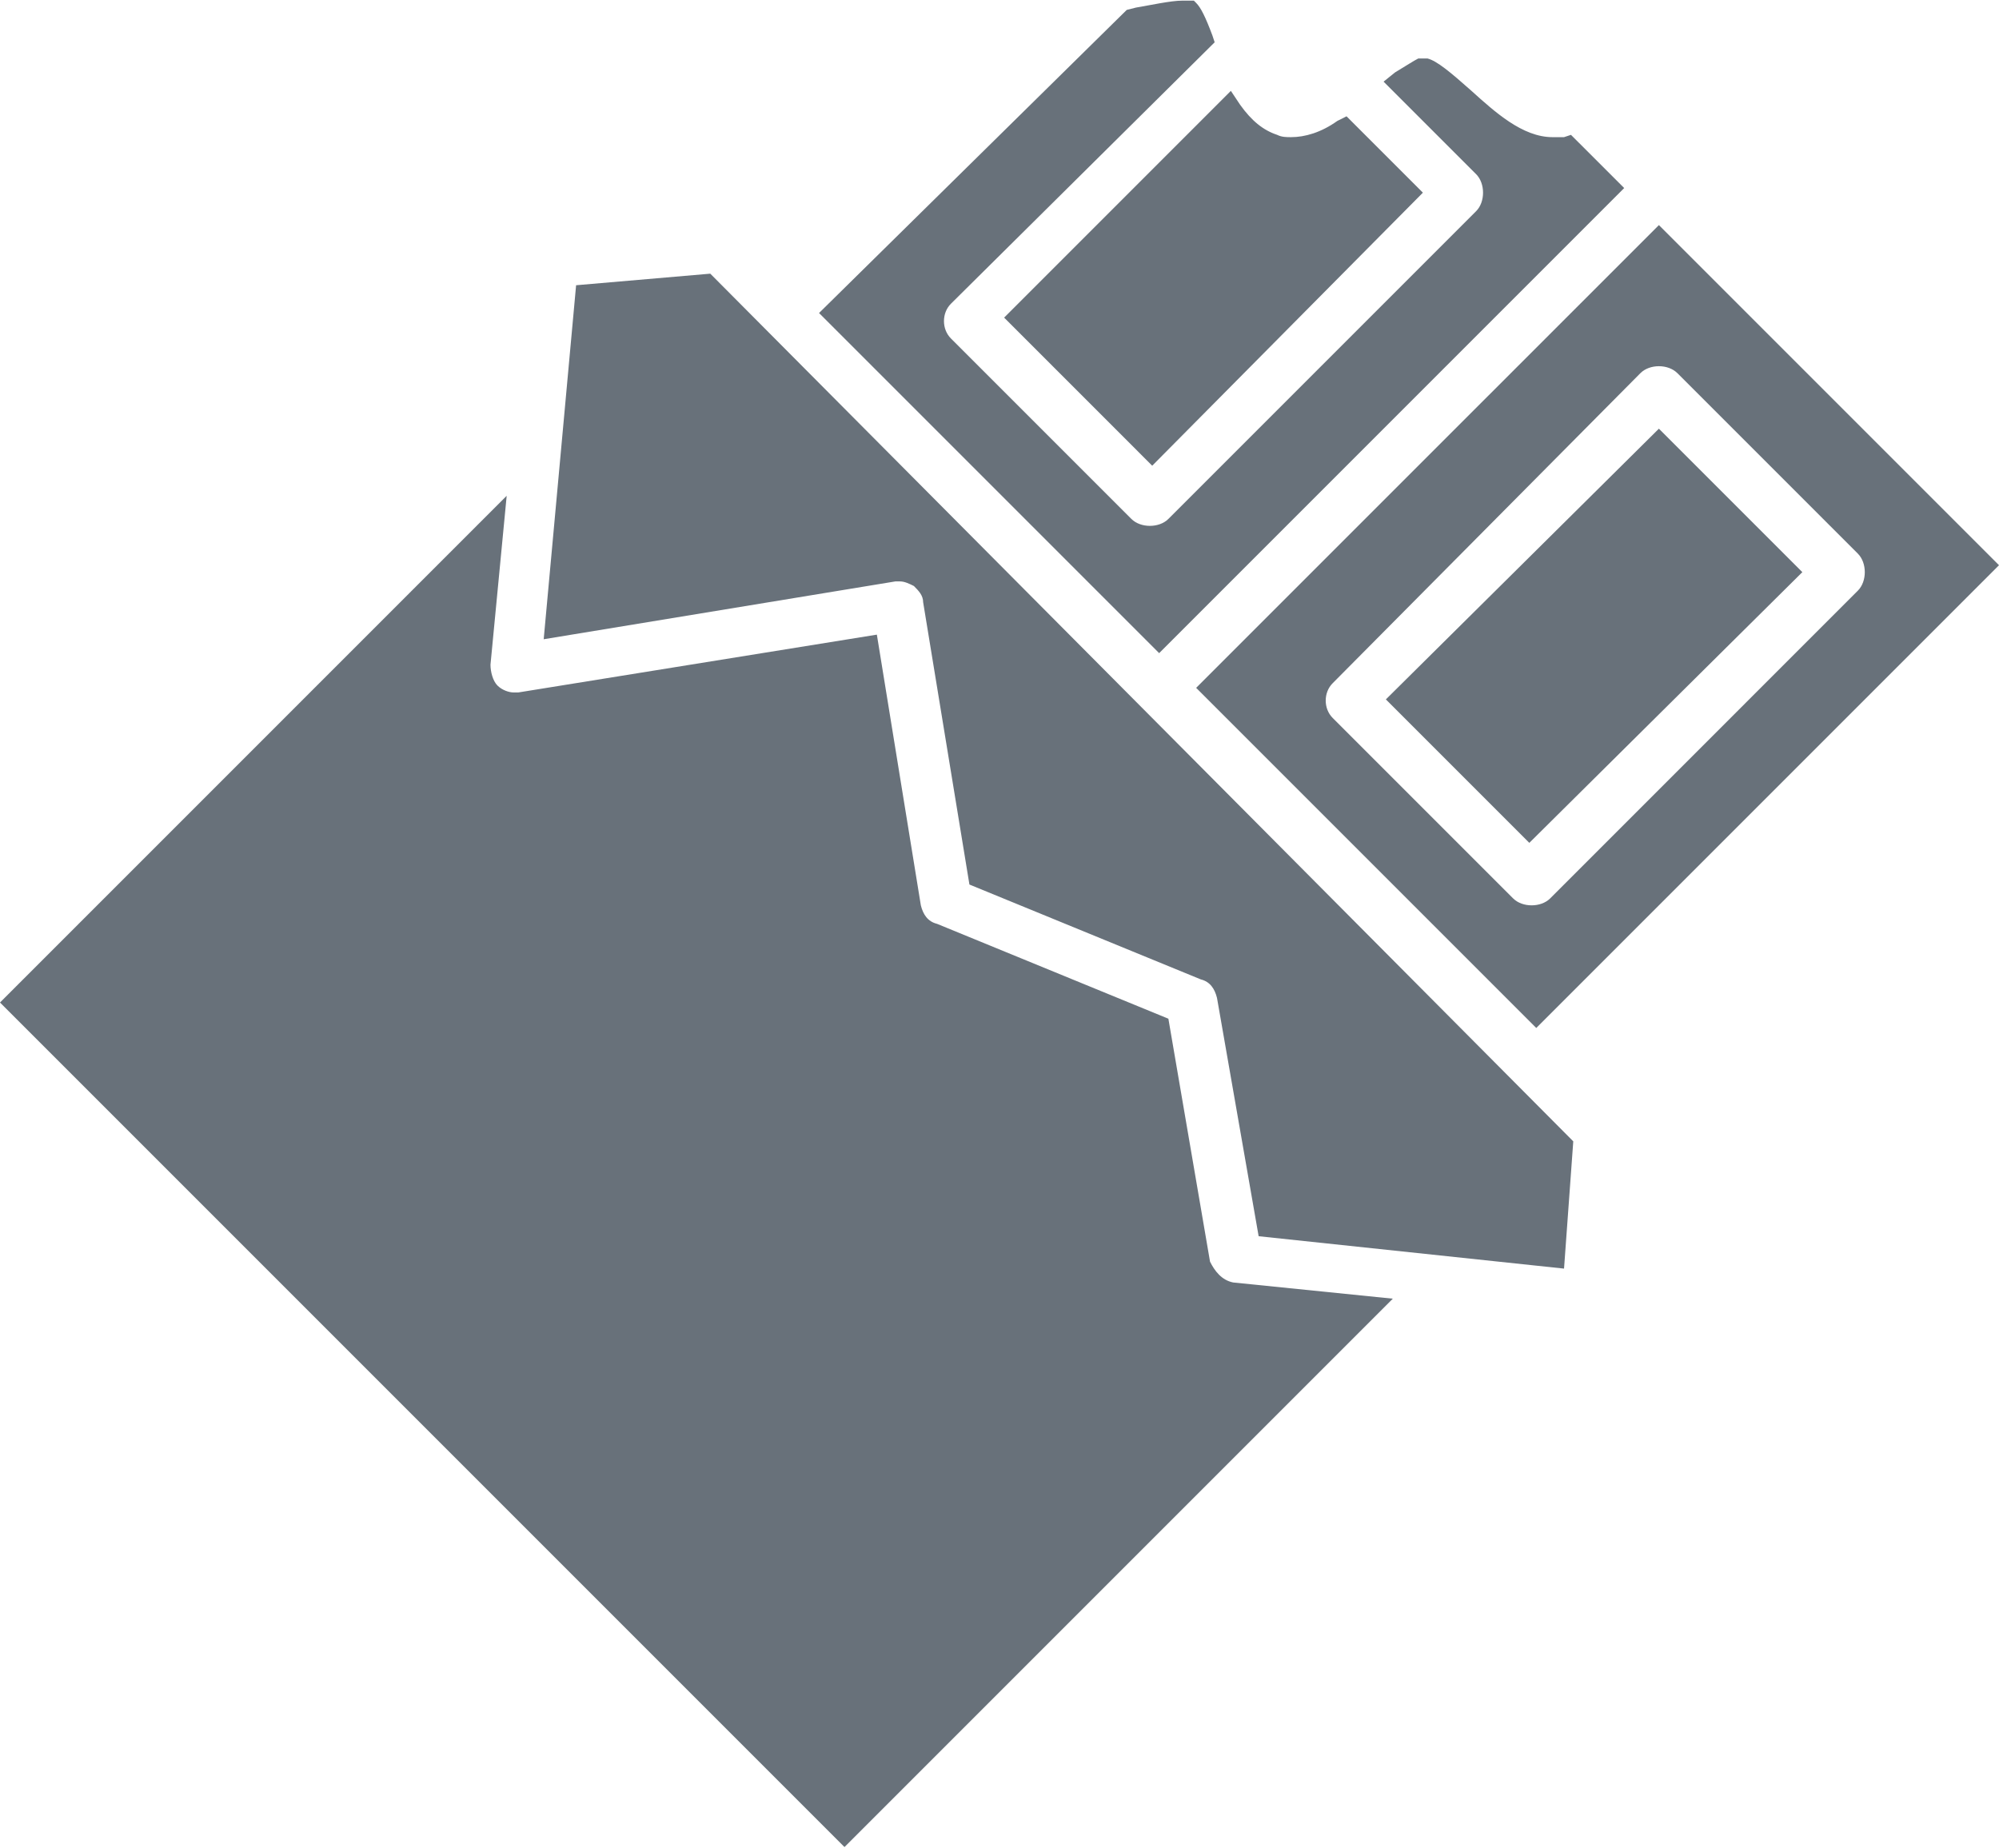 <?xml version="1.0" encoding="UTF-8"?> <svg xmlns="http://www.w3.org/2000/svg" width="66" height="61" viewBox="0 0 66 61" fill="none"><path d="M40.715 42.34L45.986 42.875L27.882 60.979L0 33.097L16.729 16.368L16.194 21.945C16.194 22.174 16.271 22.479 16.424 22.632C16.576 22.785 16.806 22.861 16.958 22.861C17.035 22.861 17.035 22.861 17.111 22.861L28.951 20.952L30.403 29.889C30.479 30.195 30.632 30.424 30.938 30.5L38.576 33.632L39.951 41.653C40.104 41.959 40.333 42.264 40.715 42.34ZM19.021 9.417L17.951 21.104L29.562 19.195C29.639 19.195 29.639 19.195 29.715 19.195C29.868 19.195 30.021 19.271 30.174 19.347C30.326 19.5 30.479 19.653 30.479 19.882L32.007 29.202L39.646 32.334C39.951 32.41 40.104 32.639 40.181 32.945L41.556 40.813L51.639 41.882L51.944 37.681L23.451 9.035L19.021 9.417ZM59.507 18.889L54.771 14.153L45.757 23.09L50.493 27.826L59.507 18.889ZM39.493 22.709L54.771 7.431L66 18.66L50.722 33.938L39.493 22.709ZM44 22.556C43.694 22.861 43.694 23.396 44 23.702L49.958 29.66C50.111 29.813 50.34 29.889 50.569 29.889C50.799 29.889 51.028 29.813 51.181 29.66L61.34 19.5C61.493 19.347 61.569 19.118 61.569 18.889C61.569 18.66 61.493 18.431 61.34 18.278L55.382 12.32C55.229 12.167 55 12.09 54.771 12.09C54.542 12.09 54.312 12.167 54.16 12.32L44 22.556ZM38.042 15.375L46.979 6.361L44.458 3.84L44.153 3.993C43.618 4.375 43.083 4.528 42.625 4.528C42.472 4.528 42.319 4.528 42.167 4.452C41.708 4.299 41.326 3.993 40.944 3.458L40.639 3L33.153 10.486L38.042 15.375ZM53.625 6.208L51.868 4.452L51.639 4.528C51.486 4.528 51.41 4.528 51.257 4.528C50.264 4.528 49.347 3.688 48.583 3C47.896 2.389 47.438 2.007 47.132 1.931H46.979H46.826C46.674 2.007 46.444 2.16 46.062 2.389L45.681 2.695L48.736 5.75C48.889 5.903 48.965 6.132 48.965 6.361C48.965 6.59 48.889 6.82 48.736 6.972L38.576 17.132C38.424 17.285 38.194 17.361 37.965 17.361C37.736 17.361 37.507 17.285 37.354 17.132L31.396 11.174C31.09 10.868 31.09 10.334 31.396 10.028L40.104 1.396L40.028 1.167C39.799 0.556 39.646 0.25 39.493 0.097L39.417 0.021H39.264C39.188 0.021 39.111 0.021 39.035 0.021C38.653 0.021 37.965 0.174 37.507 0.25L37.201 0.327L27.042 10.334L38.271 21.563L53.625 6.208Z" fill="#68717A"></path></svg> 
